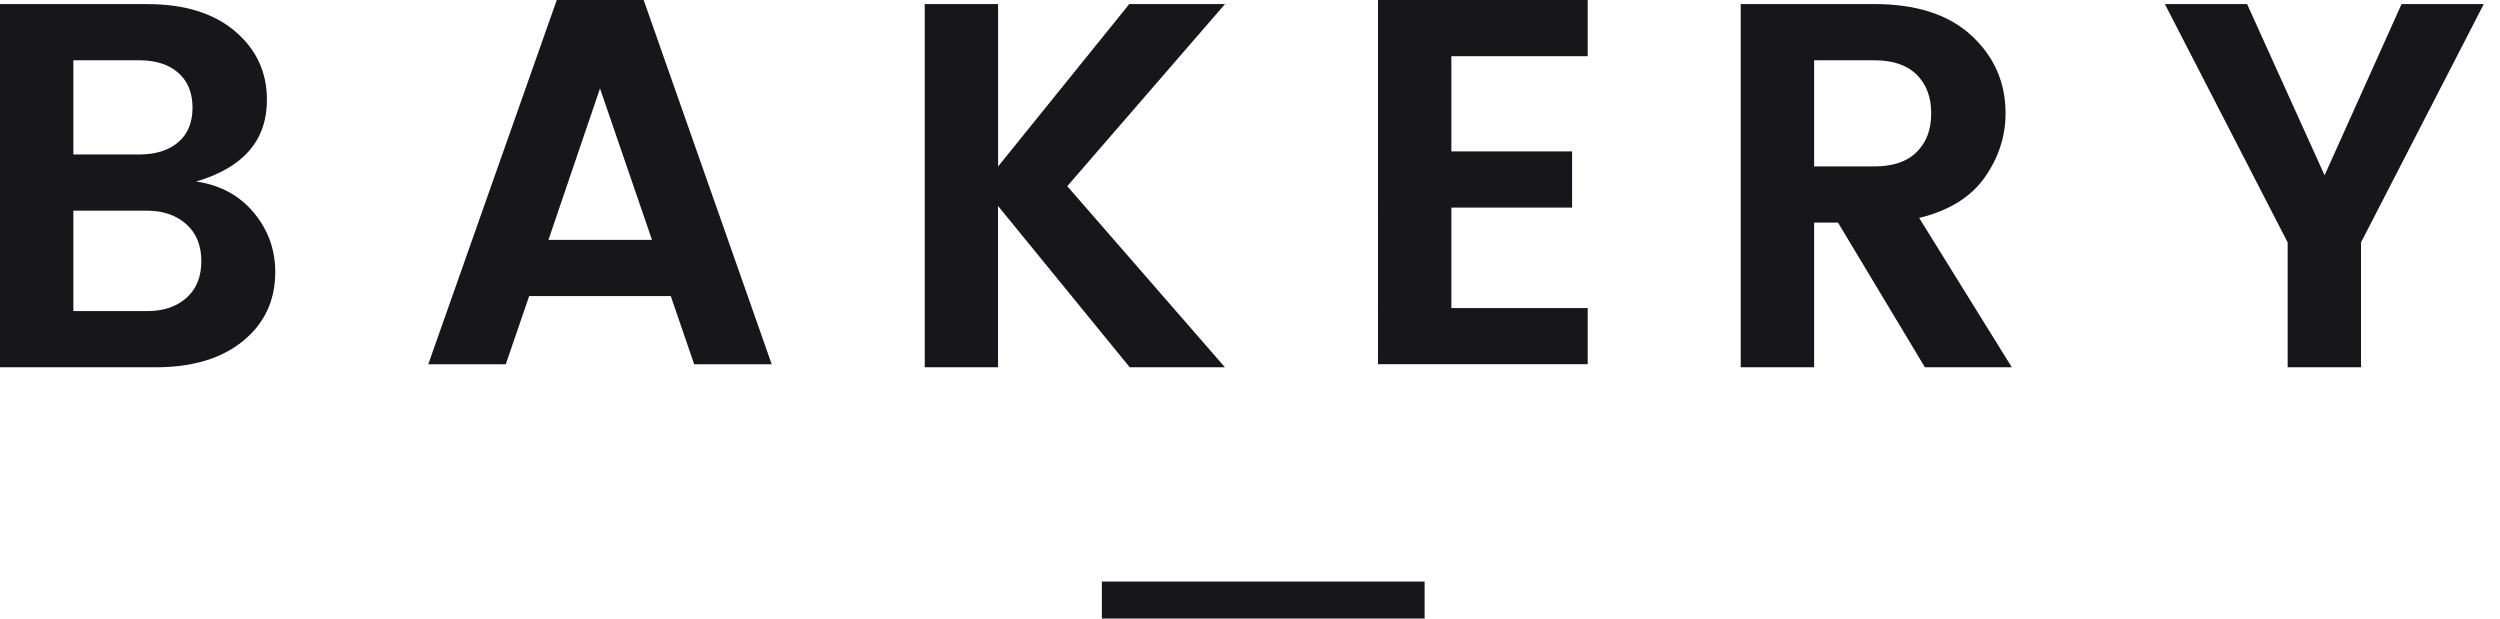 <svg xmlns="http://www.w3.org/2000/svg" fill="none" viewBox="0 0 97 24"><path fill="#17161A" d="M2.846 12.07h2.867c.634 0 1.14-.172 1.524-.515.384-.343.575-.817.575-1.424 0-.605-.194-1.082-.584-1.433-.39-.35-.902-.524-1.534-.524H2.846v3.896Zm0-9.731v3.654H5.41c.634 0 1.134-.158 1.505-.474.37-.316.555-.764.555-1.343 0-.578-.186-1.03-.555-1.353-.37-.322-.871-.484-1.505-.484H2.846ZM0 .159h5.713c1.44 0 2.576.35 3.403 1.05.827.7 1.241 1.588 1.241 2.664 0 1.575-.915 2.632-2.746 3.17.929.135 1.672.535 2.231 1.201.559.667.838 1.438.838 2.312 0 1.103-.418 1.995-1.25 2.675-.836.68-1.967 1.02-3.393 1.02H0V.158ZM21.28 9.307h4.017L23.28 3.432 21.28 9.307Zm5.654 4.826-.908-2.646h-5.494l-.908 2.646h-3.007L21.603 0h3.371l4.968 14.133h-3.008ZM38.726 14.25H35.88V.159h2.846v6.3l5.089-6.3h3.714L41.41 7.224l6.118 7.027h-3.694l-5.11-6.26v6.26ZM61.603 0v2.18h-5.29v3.695h4.684v2.18h-4.684v3.897h5.29v2.18h-8.137V0h8.137ZM70.388 2.339v4.118h2.342c.713 0 1.258-.184 1.634-.555.378-.37.567-.871.567-1.504 0-.631-.19-1.134-.567-1.504-.376-.37-.921-.555-1.634-.555h-2.342Zm0 6.3v5.612H67.54V.158h5.189c1.628 0 2.883.408 3.765 1.222.881.814 1.322 1.82 1.322 3.018 0 .89-.27 1.716-.808 2.483-.538.768-1.386 1.292-2.544 1.575l3.595 5.795h-3.372l-3.372-5.613h-.928ZM91.608 14.25h-2.847V9.406L83.997.158h3.19l3.007 6.643L93.181.158h3.19l-4.763 9.247v4.846ZM55.275 24H42.752v-1.436h12.523V24Z"></path></svg>